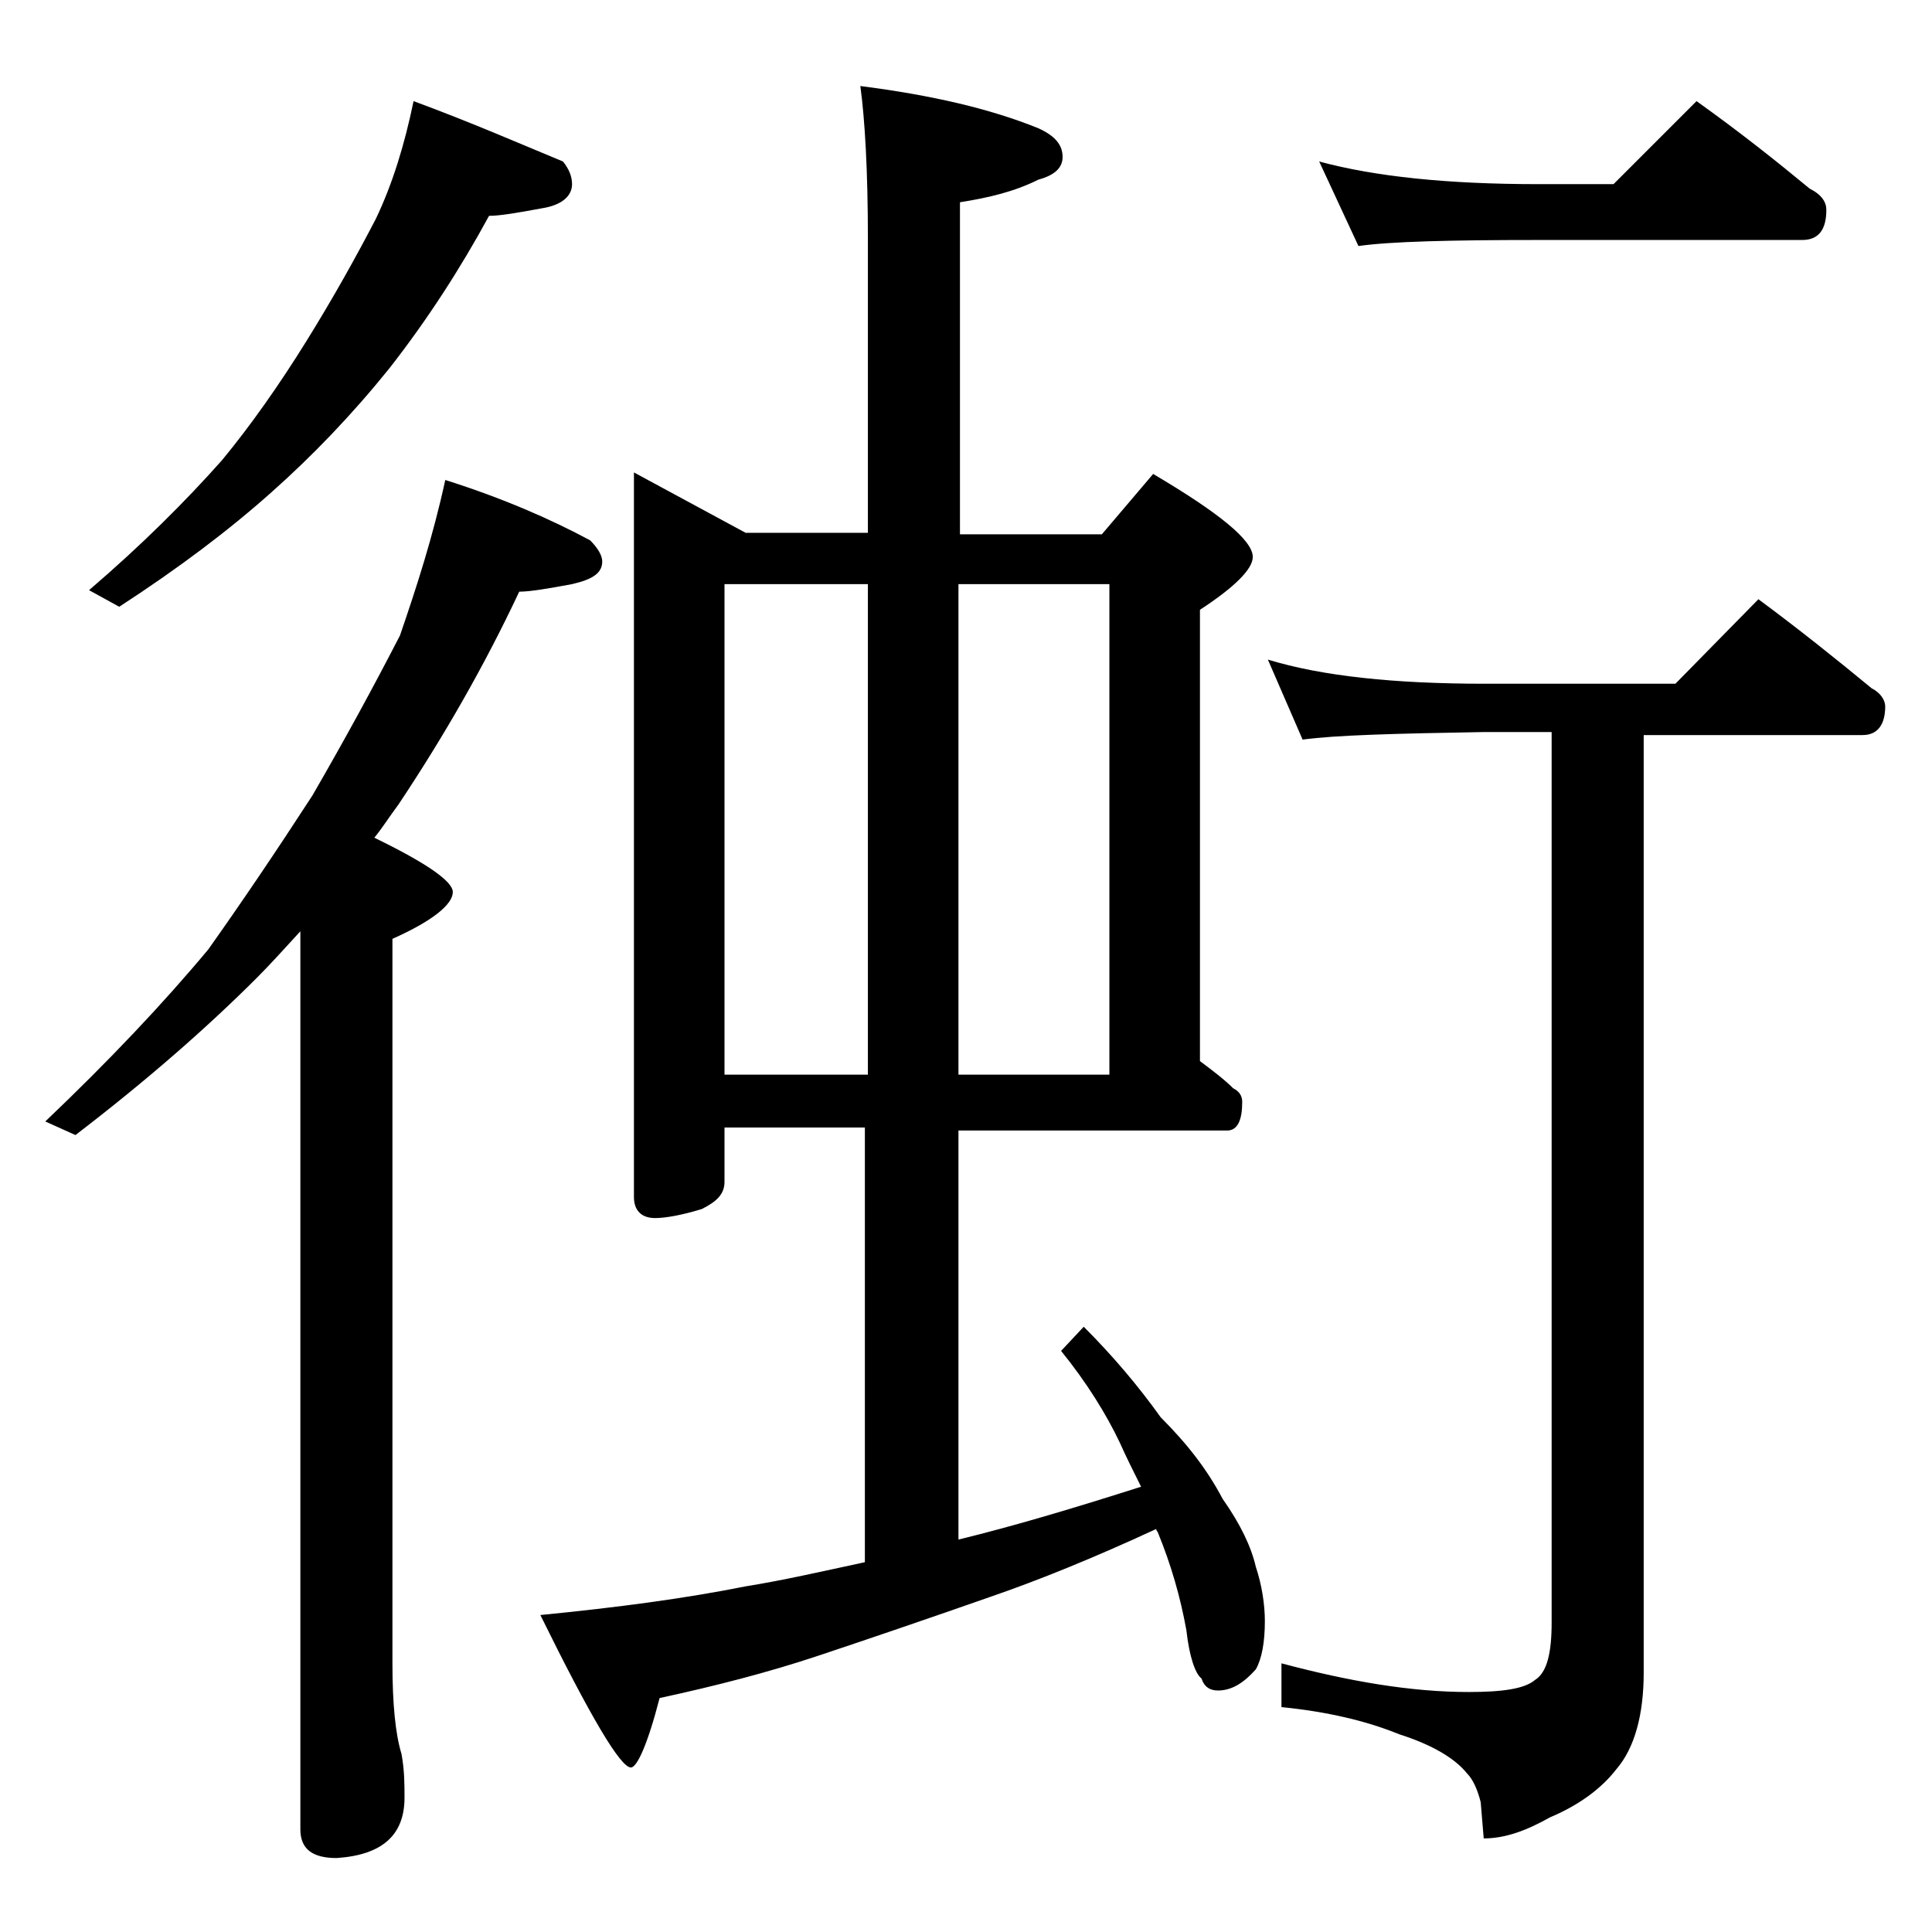 <?xml version="1.0" encoding="utf-8"?>
<!-- Generator: Adobe Illustrator 18.0.0, SVG Export Plug-In . SVG Version: 6.00 Build 0)  -->
<!DOCTYPE svg PUBLIC "-//W3C//DTD SVG 1.1//EN" "http://www.w3.org/Graphics/SVG/1.1/DTD/svg11.dtd">
<svg version="1.1" id="Layer_1" xmlns="http://www.w3.org/2000/svg" xmlns:xlink="http://www.w3.org/1999/xlink" x="0px" y="0px"
	 viewBox="0 0 128 128" enable-background="new 0 0 128 128" xml:space="preserve">
<path d="M29.5,31.8c3.8,1.2,7,2.6,9.6,4c0.5,0.5,0.8,1,0.8,1.4c0,0.8-0.7,1.2-2,1.5c-1.6,0.3-2.8,0.5-3.5,0.5c-2.3,4.9-5,9.6-8,14.1
	c-0.6,0.8-1.1,1.6-1.6,2.2c3.5,1.7,5.2,2.9,5.2,3.6c0,0.8-1.3,1.9-4,3.1v48c0,2.7,0.2,4.7,0.6,6c0.2,1.1,0.2,2,0.2,2.9
	c0,2.5-1.5,3.8-4.5,4c-1.6,0-2.4-0.6-2.4-1.9V61.7c-1.1,1.2-2,2.2-2.9,3.1C13.7,68.1,9.7,71.6,5,75.2l-2-0.9
	c4.2-4,7.8-7.8,10.8-11.4c2.2-3.1,4.5-6.5,6.9-10.2c2.2-3.8,4.1-7.3,5.8-10.6C27.6,38.9,28.7,35.5,29.5,31.8z M27.4,6.7
	c3.8,1.4,7,2.8,9.9,4c0.4,0.5,0.6,1,0.6,1.5c0,0.8-0.7,1.4-2,1.6c-1.6,0.3-2.8,0.5-3.5,0.5c-1.9,3.5-4.1,6.9-6.6,10.1
	c-2.5,3.1-5.1,5.8-7.8,8.2c-2.8,2.5-6.1,5-10.1,7.6l-2-1.1c3.5-3,6.4-5.9,8.8-8.6c1.9-2.3,3.8-5,5.6-7.9c1.8-2.9,3.3-5.6,4.6-8.1
	C26,12.2,26.8,9.6,27.4,6.7z M42,31.3l7.4,4h8.1V15.8c0-4.5-0.2-7.9-0.5-10.1c4.7,0.6,8.6,1.5,11.8,2.8c1.1,0.5,1.6,1.1,1.6,1.9
	c0,0.7-0.5,1.2-1.6,1.5c-1.6,0.8-3.3,1.2-5.2,1.5v22H73l3.4-4c4.4,2.6,6.6,4.4,6.6,5.5c0,0.8-1.2,2-3.5,3.5v29.9
	c0.8,0.6,1.6,1.2,2.2,1.8c0.4,0.2,0.6,0.5,0.6,0.9c0,1.2-0.3,1.9-1,1.9H63.5v27.1c3.7-0.9,7.7-2.1,12.1-3.5c-0.5-1-1-2-1.4-2.9
	c-0.9-1.9-2.2-4-3.9-6.1l1.5-1.6c1.9,1.9,3.6,3.9,5.1,6c1.8,1.8,3.1,3.5,4.1,5.4c1.2,1.7,1.9,3.2,2.2,4.5c0.4,1.2,0.6,2.5,0.6,3.6
	c0,1.4-0.2,2.5-0.6,3.2c-0.8,0.9-1.6,1.4-2.5,1.4c-0.5,0-0.9-0.2-1.1-0.8c-0.4-0.3-0.8-1.4-1-3.2c-0.4-2.2-1-4.3-1.9-6.5
	c-0.1-0.1-0.1-0.2-0.1-0.2c-4.1,1.9-7.8,3.4-11,4.5c-4,1.4-7.8,2.7-11.4,3.9c-3.3,1.1-6.8,2-10.5,2.8c-0.8,3.1-1.5,4.6-1.9,4.6
	c-0.7,0-2.7-3.4-6-10.1c5.1-0.5,9.6-1.1,13.6-1.9c2.5-0.4,5.1-1,7.9-1.6V74.7H48v3.6c0,0.8-0.5,1.3-1.5,1.8
	c-1.3,0.4-2.4,0.6-3.1,0.6c-0.9,0-1.4-0.5-1.4-1.4V31.3z M48,71.2h9.5V38.7H48V71.2z M63.5,38.7v32.5h10V38.7H63.5z M84,43.7
	c3.6,1.1,8.4,1.6,14.4,1.6H111l5.5-5.6c2.7,2,5.2,4,7.5,5.9c0.6,0.3,0.9,0.8,0.9,1.2c0,1.2-0.5,1.9-1.5,1.9h-14.5v62.1
	c0,2.8-0.6,5-1.8,6.4c-1,1.3-2.5,2.4-4.4,3.2c-1.6,0.9-3,1.4-4.4,1.4l-0.2-2.4c-0.2-0.8-0.5-1.5-0.9-1.9c-0.8-1-2.3-1.9-4.5-2.6
	c-2.2-0.9-4.8-1.5-7.8-1.8v-2.9c4.5,1.2,8.6,1.9,12.4,1.9c2.2,0,3.7-0.2,4.4-0.8c0.8-0.5,1.1-1.8,1.1-3.8v-59h-4.5
	c-5.8,0.1-9.8,0.2-12,0.5L84,43.7z M87.4,10.7c3.7,1,8.5,1.5,14.5,1.5h5l5.5-5.5c2.8,2,5.2,3.9,7.5,5.8c0.8,0.4,1.1,0.9,1.1,1.4
	c0,1.3-0.5,2-1.6,2h-17.5c-5.8,0-9.8,0.1-11.9,0.4L87.4,10.7z"/>
</svg>

